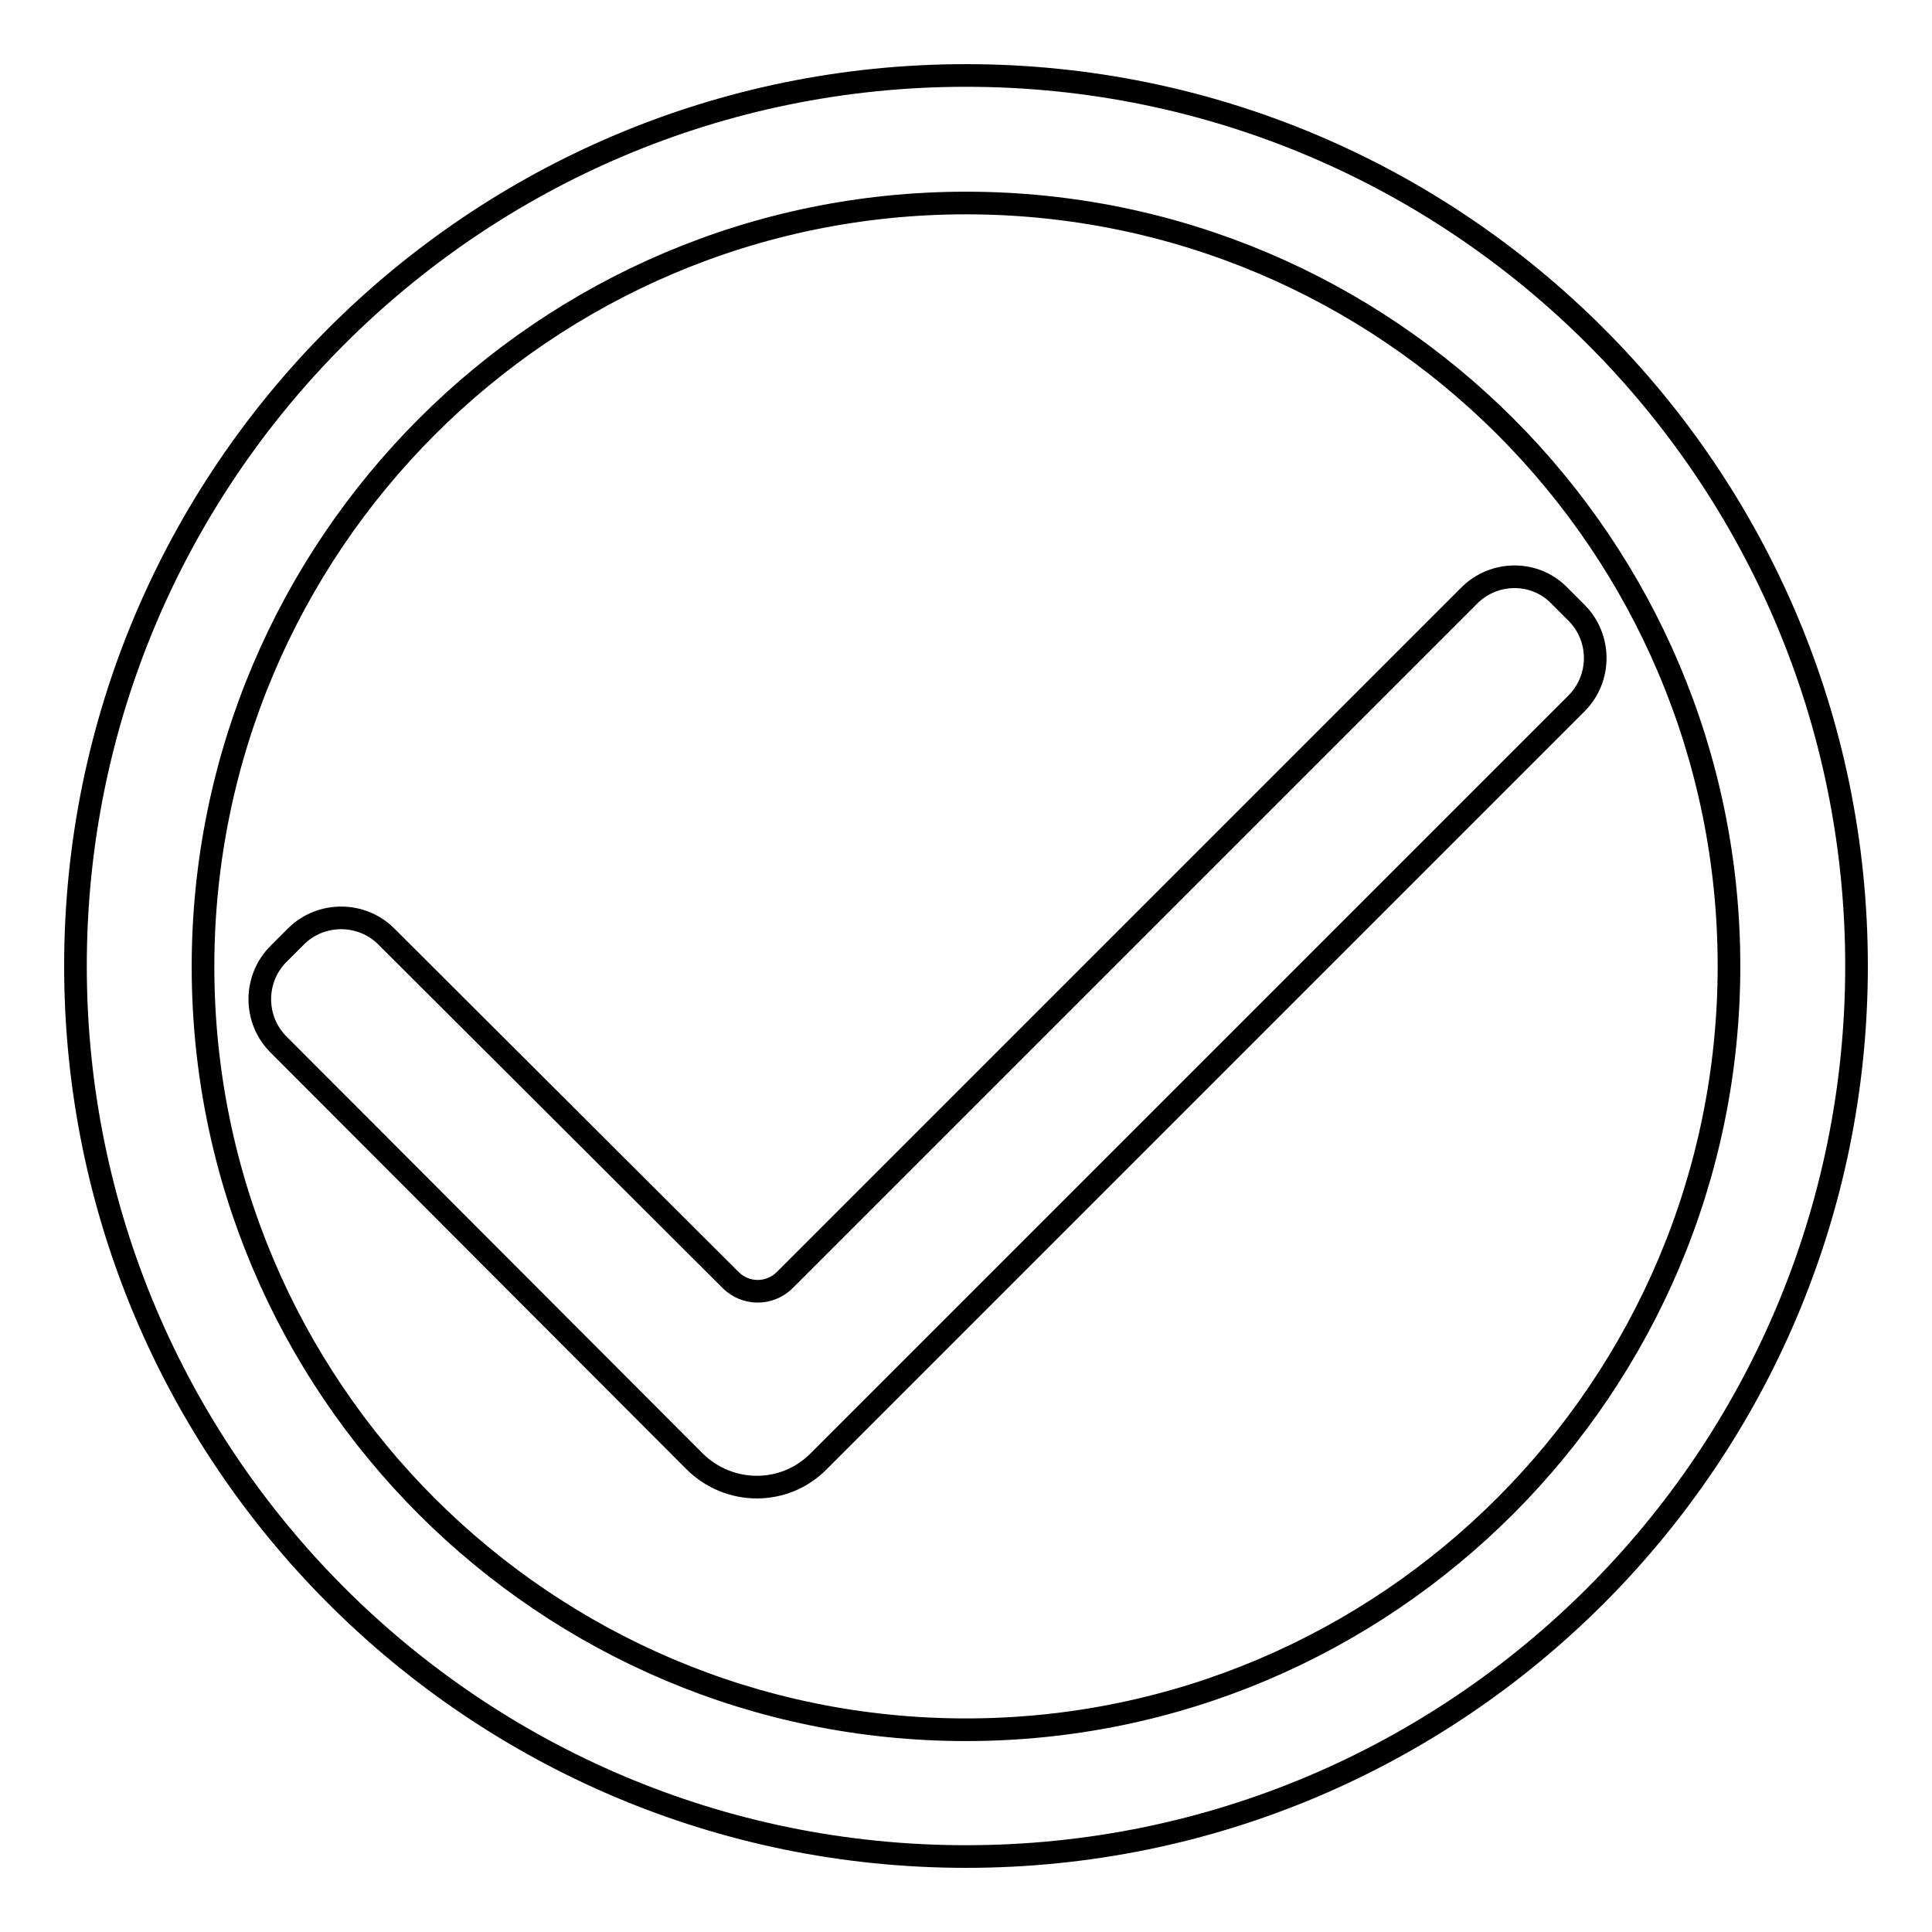 <?xml version="1.0" encoding="utf-8"?>
<!-- Svg Vector Icons : http://www.onlinewebfonts.com/icon -->
<!DOCTYPE svg PUBLIC "-//W3C//DTD SVG 1.1//EN" "http://www.w3.org/Graphics/SVG/1.1/DTD/svg11.dtd">
<svg version="1.1" xmlns="http://www.w3.org/2000/svg" xmlns:xlink="http://www.w3.org/1999/xlink" x="0px" y="0px" viewBox="0 0 256 256" enable-background="new 0 0 256 256" xml:space="preserve">
<g><g><path stroke-width="3" fill-opacity="0" stroke="#000000"  d="M128,10C62.8,10,10,62.9,10,128c0,65.1,52.8,118,118,118c65.2,0,118-52.9,118-118C246,62.9,193.2,10,128,10z M128,229.2c-55.8,0-101.1-45.3-101.1-101.1S72.2,26.9,128,26.9c55.8,0,101.1,45.3,101.1,101.1C229.1,183.8,183.8,229.2,128,229.2z"/><path stroke-width="3" fill-opacity="0" stroke="#000000"  d="M194.7,78.9l-90.7,90.7c-2,2-5.2,2-7.2,0l-45.6-45.5c-3.3-3.3-8.7-3.3-12,0l-2.3,2.3c-3.3,3.3-3.3,8.7,0,12L92,193.6l0,0c4.6,4.6,12,4.6,16.5,0l0,0L208.9,93.2c3.3-3.3,3.3-8.7,0-12l-2.3-2.3C203.4,75.6,198,75.6,194.7,78.9z"/></g></g>
</svg>
